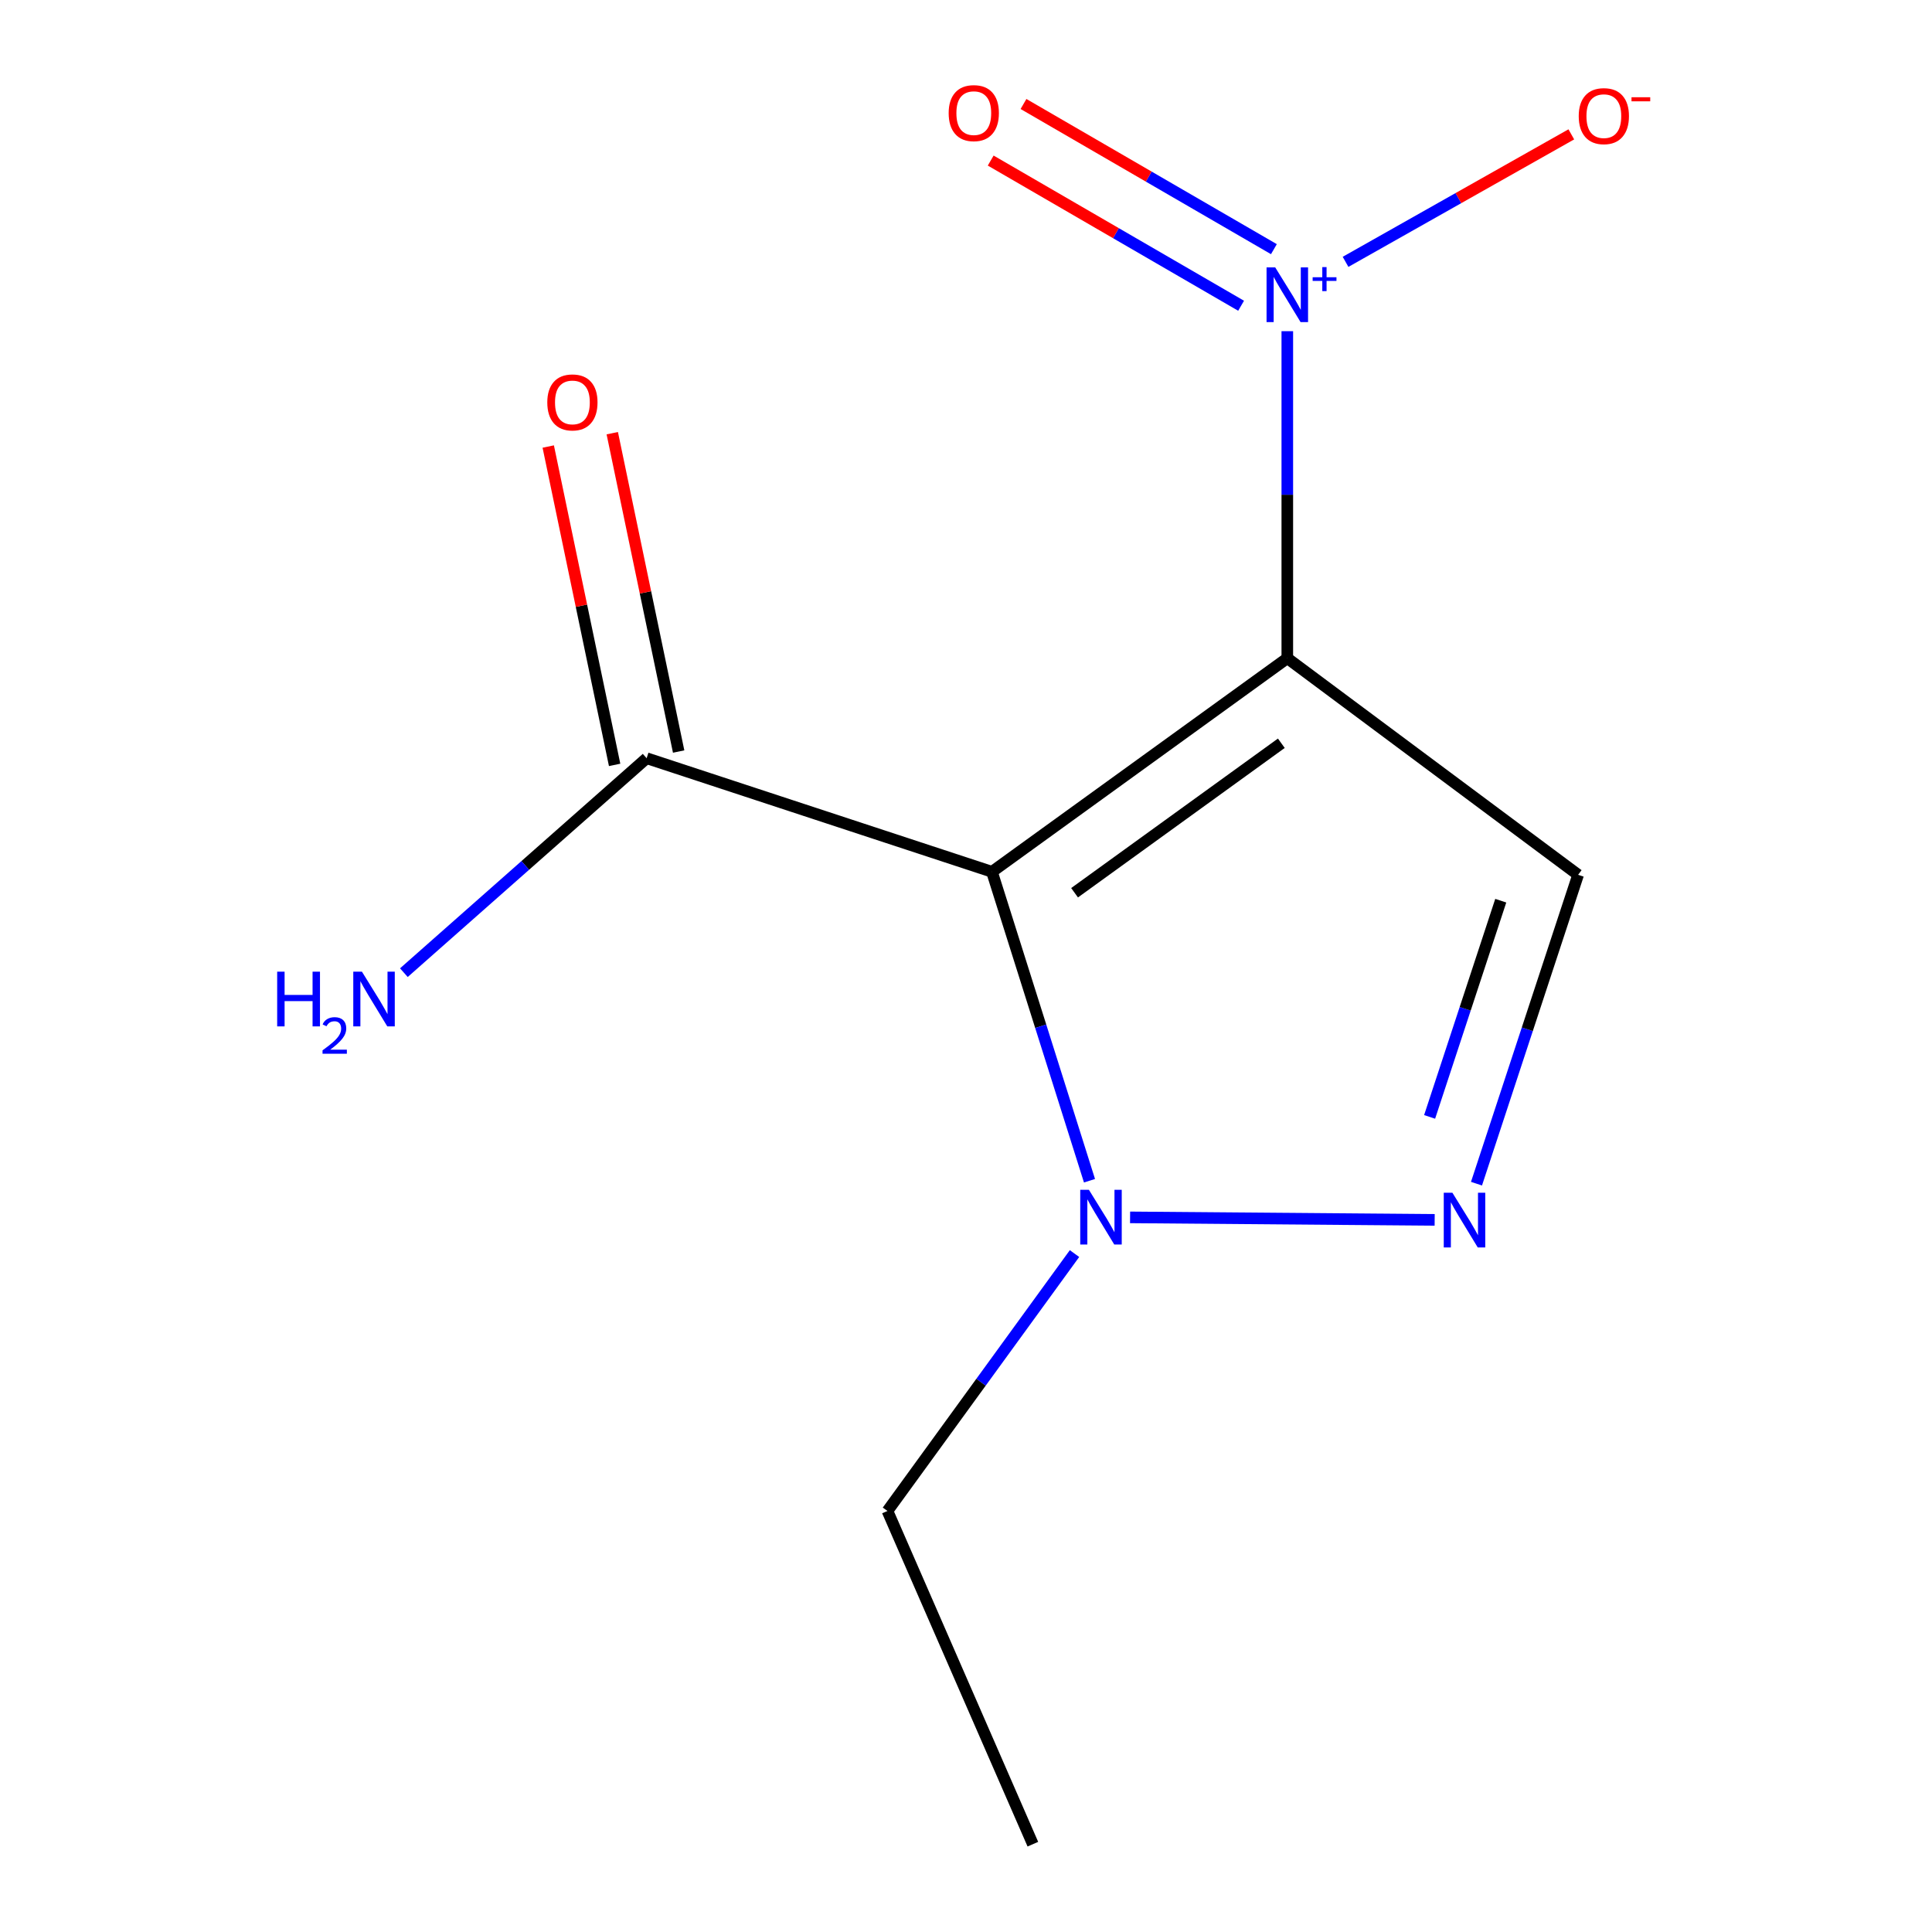<?xml version='1.0' encoding='iso-8859-1'?>
<svg version='1.1' baseProfile='full'
              xmlns='http://www.w3.org/2000/svg'
                      xmlns:rdkit='http://www.rdkit.org/xml'
                      xmlns:xlink='http://www.w3.org/1999/xlink'
                  xml:space='preserve'
width='1000px' height='1000px' viewBox='0 0 1000 1000'>
<!-- END OF HEADER -->
<rect style='opacity:1.0;fill:#FFFFFF;stroke:none' width='1000' height='1000' x='0' y='0'> </rect>
<path class='bond-0' d='M 666.308,340.694 L 513.433,451.237' style='fill:none;fill-rule:evenodd;stroke:#000000;stroke-width:6px;stroke-linecap:butt;stroke-linejoin:miter;stroke-opacity:1' />
<path class='bond-0' d='M 663.212,384.706 L 556.199,462.086' style='fill:none;fill-rule:evenodd;stroke:#000000;stroke-width:6px;stroke-linecap:butt;stroke-linejoin:miter;stroke-opacity:1' />
<path class='bond-1' d='M 666.308,340.694 L 666.308,256.057' style='fill:none;fill-rule:evenodd;stroke:#000000;stroke-width:6px;stroke-linecap:butt;stroke-linejoin:miter;stroke-opacity:1' />
<path class='bond-1' d='M 666.308,256.057 L 666.308,171.421' style='fill:none;fill-rule:evenodd;stroke:#0000FF;stroke-width:6px;stroke-linecap:butt;stroke-linejoin:miter;stroke-opacity:1' />
<path class='bond-3' d='M 666.308,340.694 L 816.833,452.797' style='fill:none;fill-rule:evenodd;stroke:#000000;stroke-width:6px;stroke-linecap:butt;stroke-linejoin:miter;stroke-opacity:1' />
<path class='bond-4' d='M 513.433,451.237 L 538.677,531.19' style='fill:none;fill-rule:evenodd;stroke:#000000;stroke-width:6px;stroke-linecap:butt;stroke-linejoin:miter;stroke-opacity:1' />
<path class='bond-4' d='M 538.677,531.19 L 563.92,611.143' style='fill:none;fill-rule:evenodd;stroke:#0000FF;stroke-width:6px;stroke-linecap:butt;stroke-linejoin:miter;stroke-opacity:1' />
<path class='bond-5' d='M 513.433,451.237 L 334.699,392.448' style='fill:none;fill-rule:evenodd;stroke:#000000;stroke-width:6px;stroke-linecap:butt;stroke-linejoin:miter;stroke-opacity:1' />
<path class='bond-6' d='M 696.457,135.531 L 754.883,102.536' style='fill:none;fill-rule:evenodd;stroke:#0000FF;stroke-width:6px;stroke-linecap:butt;stroke-linejoin:miter;stroke-opacity:1' />
<path class='bond-6' d='M 754.883,102.536 L 813.309,69.54' style='fill:none;fill-rule:evenodd;stroke:#FF0000;stroke-width:6px;stroke-linecap:butt;stroke-linejoin:miter;stroke-opacity:1' />
<path class='bond-7' d='M 659.368,128.969 L 594.566,91.397' style='fill:none;fill-rule:evenodd;stroke:#0000FF;stroke-width:6px;stroke-linecap:butt;stroke-linejoin:miter;stroke-opacity:1' />
<path class='bond-7' d='M 594.566,91.397 L 529.763,53.825' style='fill:none;fill-rule:evenodd;stroke:#FF0000;stroke-width:6px;stroke-linecap:butt;stroke-linejoin:miter;stroke-opacity:1' />
<path class='bond-7' d='M 642.389,158.254 L 577.587,120.682' style='fill:none;fill-rule:evenodd;stroke:#0000FF;stroke-width:6px;stroke-linecap:butt;stroke-linejoin:miter;stroke-opacity:1' />
<path class='bond-7' d='M 577.587,120.682 L 512.784,83.11' style='fill:none;fill-rule:evenodd;stroke:#FF0000;stroke-width:6px;stroke-linecap:butt;stroke-linejoin:miter;stroke-opacity:1' />
<path class='bond-2' d='M 764.232,612.667 L 790.533,532.732' style='fill:none;fill-rule:evenodd;stroke:#0000FF;stroke-width:6px;stroke-linecap:butt;stroke-linejoin:miter;stroke-opacity:1' />
<path class='bond-2' d='M 790.533,532.732 L 816.833,452.797' style='fill:none;fill-rule:evenodd;stroke:#000000;stroke-width:6px;stroke-linecap:butt;stroke-linejoin:miter;stroke-opacity:1' />
<path class='bond-2' d='M 739.967,578.107 L 758.377,522.153' style='fill:none;fill-rule:evenodd;stroke:#0000FF;stroke-width:6px;stroke-linecap:butt;stroke-linejoin:miter;stroke-opacity:1' />
<path class='bond-2' d='M 758.377,522.153 L 776.787,466.198' style='fill:none;fill-rule:evenodd;stroke:#000000;stroke-width:6px;stroke-linecap:butt;stroke-linejoin:miter;stroke-opacity:1' />
<path class='bond-12' d='M 742.582,631.404 L 584.928,630.112' style='fill:none;fill-rule:evenodd;stroke:#0000FF;stroke-width:6px;stroke-linecap:butt;stroke-linejoin:miter;stroke-opacity:1' />
<path class='bond-10' d='M 556.164,648.849 L 507.755,715.462' style='fill:none;fill-rule:evenodd;stroke:#0000FF;stroke-width:6px;stroke-linecap:butt;stroke-linejoin:miter;stroke-opacity:1' />
<path class='bond-10' d='M 507.755,715.462 L 459.347,782.074' style='fill:none;fill-rule:evenodd;stroke:#000000;stroke-width:6px;stroke-linecap:butt;stroke-linejoin:miter;stroke-opacity:1' />
<path class='bond-8' d='M 351.269,388.993 L 334.088,306.604' style='fill:none;fill-rule:evenodd;stroke:#000000;stroke-width:6px;stroke-linecap:butt;stroke-linejoin:miter;stroke-opacity:1' />
<path class='bond-8' d='M 334.088,306.604 L 316.907,224.215' style='fill:none;fill-rule:evenodd;stroke:#FF0000;stroke-width:6px;stroke-linecap:butt;stroke-linejoin:miter;stroke-opacity:1' />
<path class='bond-8' d='M 318.13,395.904 L 300.949,313.514' style='fill:none;fill-rule:evenodd;stroke:#000000;stroke-width:6px;stroke-linecap:butt;stroke-linejoin:miter;stroke-opacity:1' />
<path class='bond-8' d='M 300.949,313.514 L 283.768,231.125' style='fill:none;fill-rule:evenodd;stroke:#FF0000;stroke-width:6px;stroke-linecap:butt;stroke-linejoin:miter;stroke-opacity:1' />
<path class='bond-9' d='M 334.699,392.448 L 271.872,447.949' style='fill:none;fill-rule:evenodd;stroke:#000000;stroke-width:6px;stroke-linecap:butt;stroke-linejoin:miter;stroke-opacity:1' />
<path class='bond-9' d='M 271.872,447.949 L 209.044,503.45' style='fill:none;fill-rule:evenodd;stroke:#0000FF;stroke-width:6px;stroke-linecap:butt;stroke-linejoin:miter;stroke-opacity:1' />
<path class='bond-11' d='M 459.347,782.074 L 534.609,954.545' style='fill:none;fill-rule:evenodd;stroke:#000000;stroke-width:6px;stroke-linecap:butt;stroke-linejoin:miter;stroke-opacity:1' />
<path  class='atom-2' d='M 660.048 138.397
L 669.328 153.397
Q 670.248 154.877, 671.728 157.557
Q 673.208 160.237, 673.288 160.397
L 673.288 138.397
L 677.048 138.397
L 677.048 166.717
L 673.168 166.717
L 663.208 150.317
Q 662.048 148.397, 660.808 146.197
Q 659.608 143.997, 659.248 143.317
L 659.248 166.717
L 655.568 166.717
L 655.568 138.397
L 660.048 138.397
' fill='#0000FF'/>
<path  class='atom-2' d='M 679.424 143.502
L 684.414 143.502
L 684.414 138.248
L 686.631 138.248
L 686.631 143.502
L 691.753 143.502
L 691.753 145.403
L 686.631 145.403
L 686.631 150.683
L 684.414 150.683
L 684.414 145.403
L 679.424 145.403
L 679.424 143.502
' fill='#0000FF'/>
<path  class='atom-3' d='M 751.766 617.371
L 761.046 632.371
Q 761.966 633.851, 763.446 636.531
Q 764.926 639.211, 765.006 639.371
L 765.006 617.371
L 768.766 617.371
L 768.766 645.691
L 764.886 645.691
L 754.926 629.291
Q 753.766 627.371, 752.526 625.171
Q 751.326 622.971, 750.966 622.291
L 750.966 645.691
L 747.286 645.691
L 747.286 617.371
L 751.766 617.371
' fill='#0000FF'/>
<path  class='atom-5' d='M 563.61 615.829
L 572.89 630.829
Q 573.81 632.309, 575.29 634.989
Q 576.77 637.669, 576.85 637.829
L 576.85 615.829
L 580.61 615.829
L 580.61 644.149
L 576.73 644.149
L 566.77 627.749
Q 565.61 625.829, 564.37 623.629
Q 563.17 621.429, 562.81 620.749
L 562.81 644.149
L 559.13 644.149
L 559.13 615.829
L 563.61 615.829
' fill='#0000FF'/>
<path  class='atom-7' d='M 817.147 60.111
Q 817.147 53.311, 820.507 49.511
Q 823.867 45.711, 830.147 45.711
Q 836.427 45.711, 839.787 49.511
Q 843.147 53.311, 843.147 60.111
Q 843.147 66.991, 839.747 70.911
Q 836.347 74.791, 830.147 74.791
Q 823.907 74.791, 820.507 70.911
Q 817.147 67.031, 817.147 60.111
M 830.147 71.591
Q 834.467 71.591, 836.787 68.711
Q 839.147 65.791, 839.147 60.111
Q 839.147 54.551, 836.787 51.751
Q 834.467 48.911, 830.147 48.911
Q 825.827 48.911, 823.467 51.711
Q 821.147 54.511, 821.147 60.111
Q 821.147 65.831, 823.467 68.711
Q 825.827 71.591, 830.147 71.591
' fill='#FF0000'/>
<path  class='atom-7' d='M 844.467 50.333
L 854.156 50.333
L 854.156 52.445
L 844.467 52.445
L 844.467 50.333
' fill='#FF0000'/>
<path  class='atom-8' d='M 491.03 58.55
Q 491.03 51.75, 494.39 47.95
Q 497.75 44.15, 504.03 44.15
Q 510.31 44.15, 513.67 47.95
Q 517.03 51.75, 517.03 58.55
Q 517.03 65.43, 513.63 69.35
Q 510.23 73.23, 504.03 73.23
Q 497.79 73.23, 494.39 69.35
Q 491.03 65.47, 491.03 58.55
M 504.03 70.03
Q 508.35 70.03, 510.67 67.15
Q 513.03 64.23, 513.03 58.55
Q 513.03 52.99, 510.67 50.19
Q 508.35 47.35, 504.03 47.35
Q 499.71 47.35, 497.35 50.15
Q 495.03 52.95, 495.03 58.55
Q 495.03 64.27, 497.35 67.15
Q 499.71 70.03, 504.03 70.03
' fill='#FF0000'/>
<path  class='atom-9' d='M 283.278 208.285
Q 283.278 201.485, 286.638 197.685
Q 289.998 193.885, 296.278 193.885
Q 302.558 193.885, 305.918 197.685
Q 309.278 201.485, 309.278 208.285
Q 309.278 215.165, 305.878 219.085
Q 302.478 222.965, 296.278 222.965
Q 290.038 222.965, 286.638 219.085
Q 283.278 215.205, 283.278 208.285
M 296.278 219.765
Q 300.598 219.765, 302.918 216.885
Q 305.278 213.965, 305.278 208.285
Q 305.278 202.725, 302.918 199.925
Q 300.598 197.085, 296.278 197.085
Q 291.958 197.085, 289.598 199.885
Q 287.278 202.685, 287.278 208.285
Q 287.278 214.005, 289.598 216.885
Q 291.958 219.765, 296.278 219.765
' fill='#FF0000'/>
<path  class='atom-10' d='M 143.464 502.936
L 147.304 502.936
L 147.304 514.976
L 161.784 514.976
L 161.784 502.936
L 165.624 502.936
L 165.624 531.256
L 161.784 531.256
L 161.784 518.176
L 147.304 518.176
L 147.304 531.256
L 143.464 531.256
L 143.464 502.936
' fill='#0000FF'/>
<path  class='atom-10' d='M 166.997 530.262
Q 167.683 528.493, 169.32 527.516
Q 170.957 526.513, 173.227 526.513
Q 176.052 526.513, 177.636 528.044
Q 179.22 529.576, 179.22 532.295
Q 179.22 535.067, 177.161 537.654
Q 175.128 540.241, 170.904 543.304
L 179.537 543.304
L 179.537 545.416
L 166.944 545.416
L 166.944 543.647
Q 170.429 541.165, 172.488 539.317
Q 174.574 537.469, 175.577 535.806
Q 176.58 534.143, 176.58 532.427
Q 176.58 530.632, 175.682 529.628
Q 174.785 528.625, 173.227 528.625
Q 171.722 528.625, 170.719 529.232
Q 169.716 529.84, 169.003 531.186
L 166.997 530.262
' fill='#0000FF'/>
<path  class='atom-10' d='M 187.337 502.936
L 196.617 517.936
Q 197.537 519.416, 199.017 522.096
Q 200.497 524.776, 200.577 524.936
L 200.577 502.936
L 204.337 502.936
L 204.337 531.256
L 200.457 531.256
L 190.497 514.856
Q 189.337 512.936, 188.097 510.736
Q 186.897 508.536, 186.537 507.856
L 186.537 531.256
L 182.857 531.256
L 182.857 502.936
L 187.337 502.936
' fill='#0000FF'/>
</svg>
